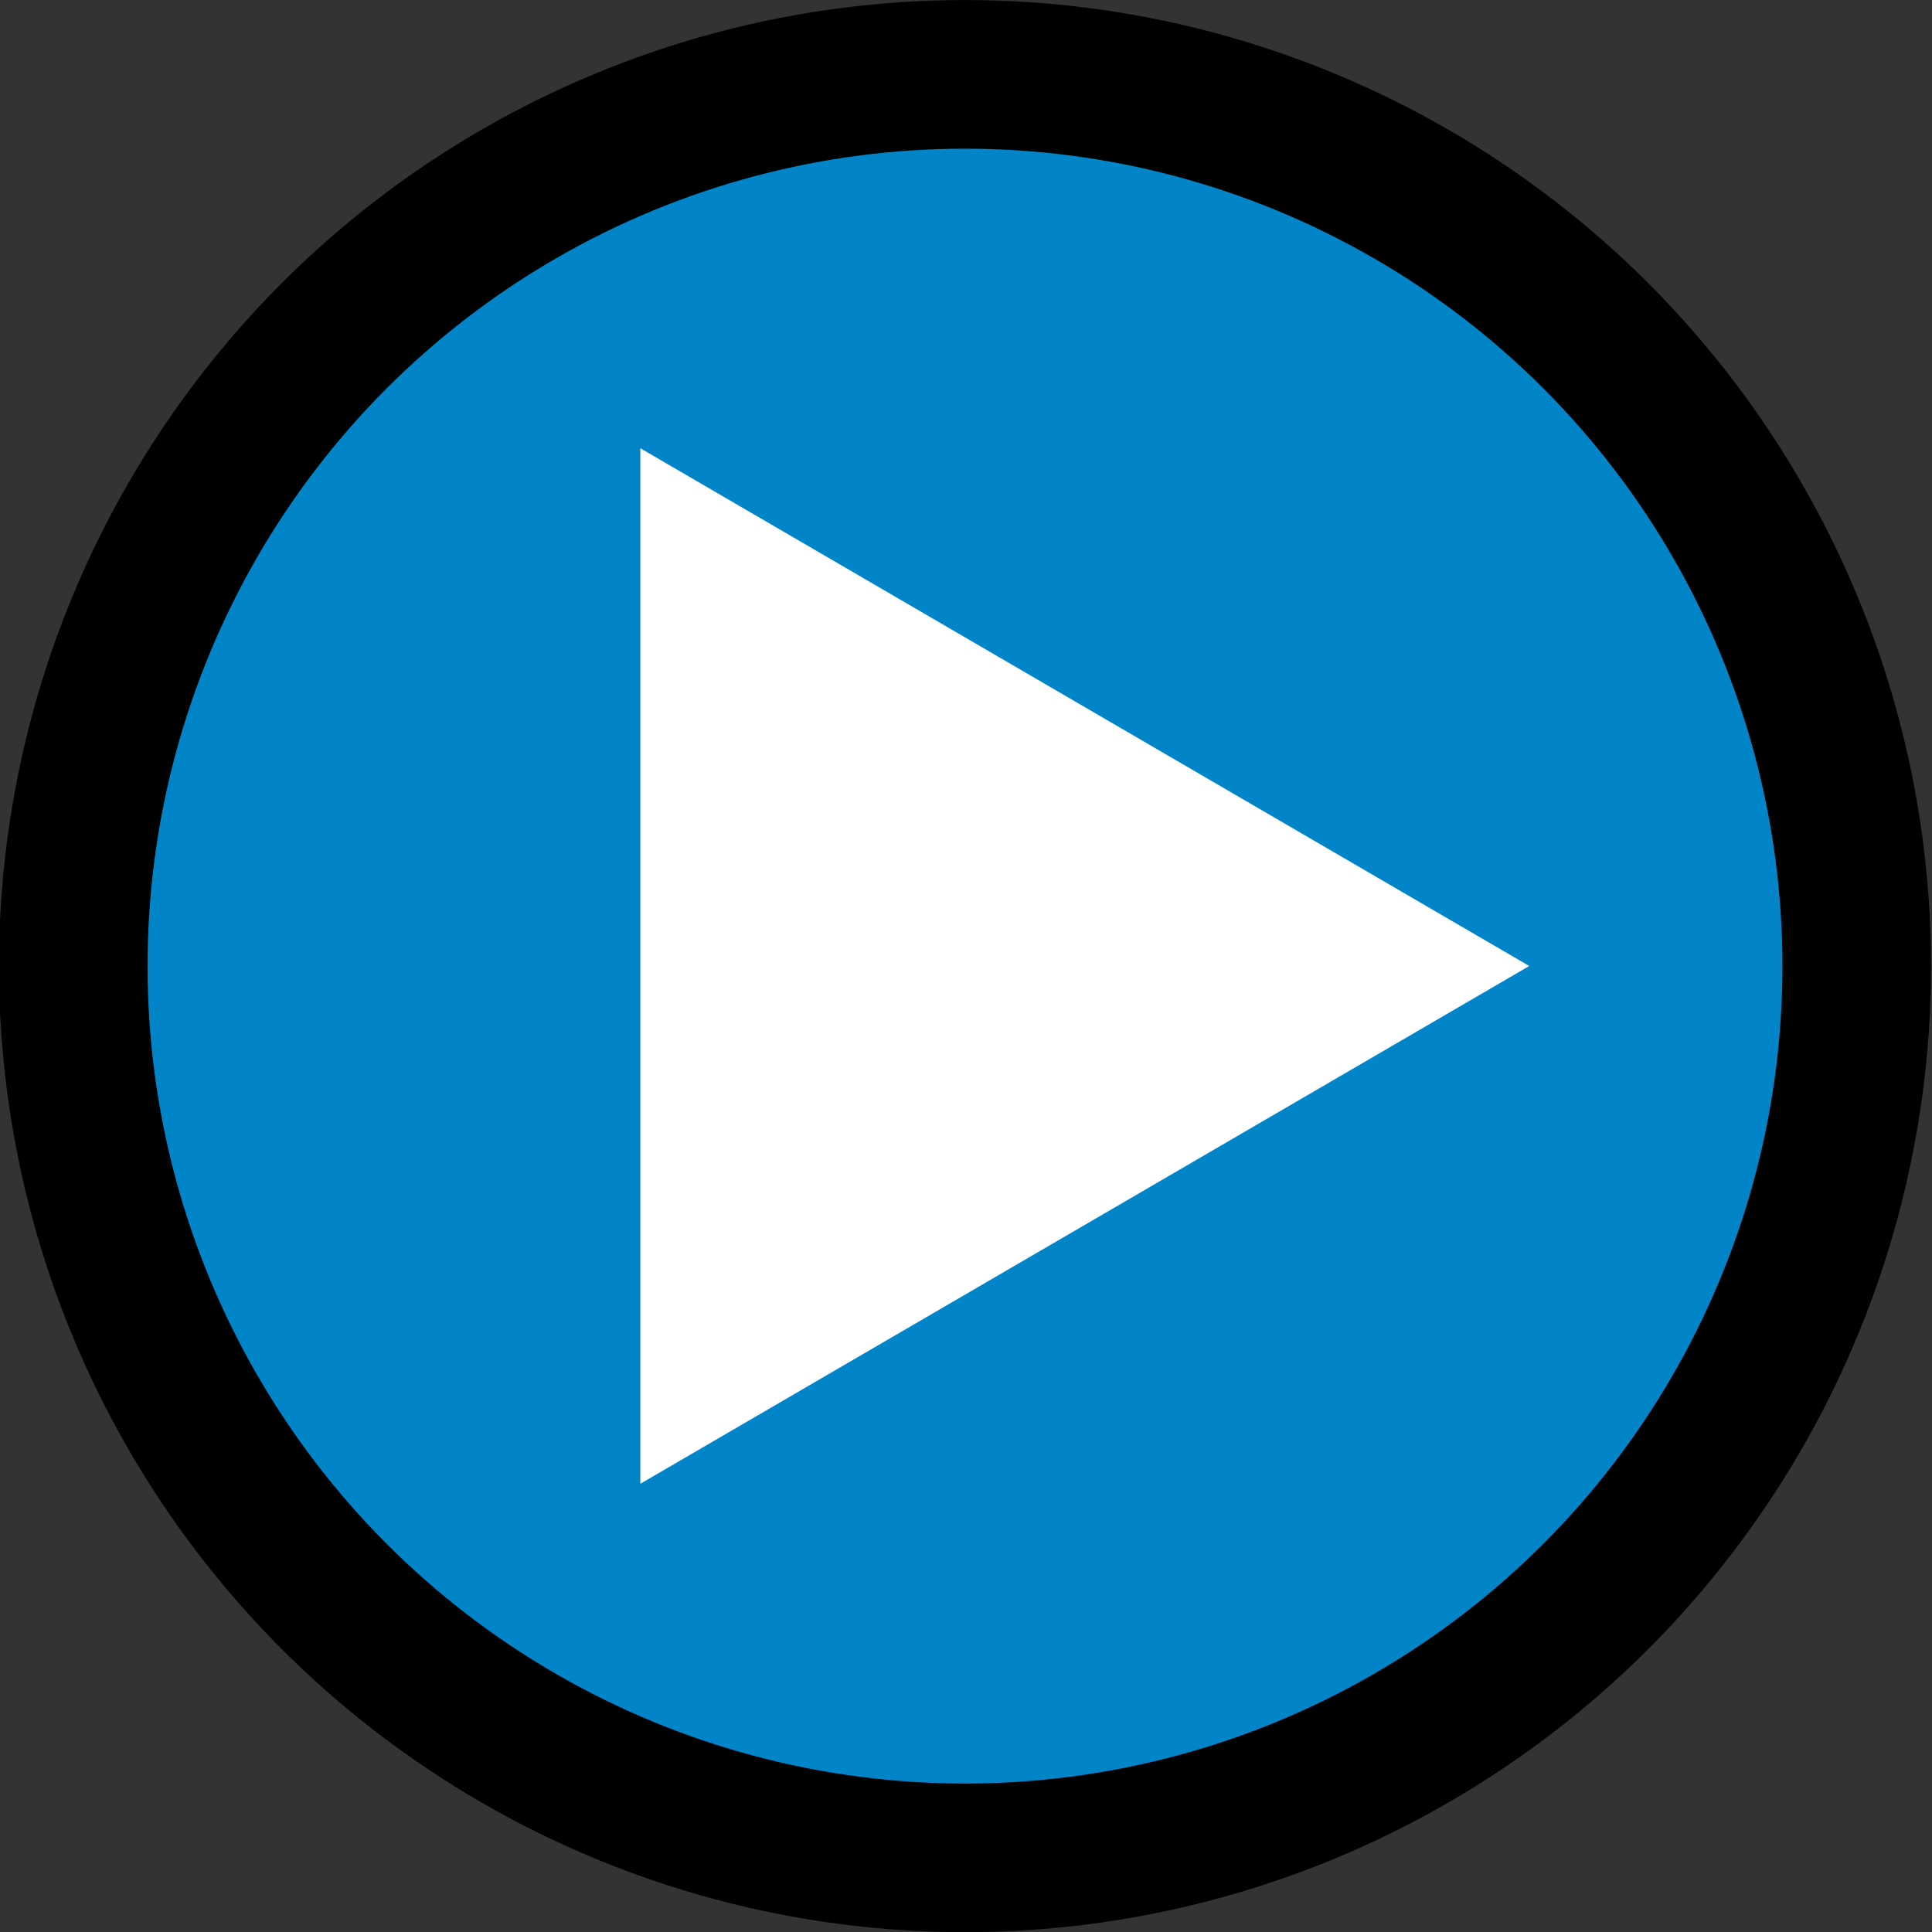 <?xml version="1.0" encoding="UTF-8"?>
<svg width="65" height="65" version="1.1" viewBox="0 0 17.198 17.198" xmlns="http://www.w3.org/2000/svg" xmlns:cc="http://creativecommons.org/ns#" xmlns:dc="http://purl.org/dc/elements/1.1/" xmlns:rdf="http://www.w3.org/1999/02/22-rdf-syntax-ns#">
 <rect x="0" y="0" width="17.198" height="17.198" fill="#333333" stroke="none"/>
 <g transform="translate(-138.06 -153.93)">
  <circle cx="146.65" cy="162.53" r="7.938" fill="#0185c8" stroke="#000" stroke-width="1.323"/>
  <path d="m143.76 157.92 7.913 4.609-7.913 4.609z" fill="#fff" stroke-width=".265"/>
 </g>
</svg>
